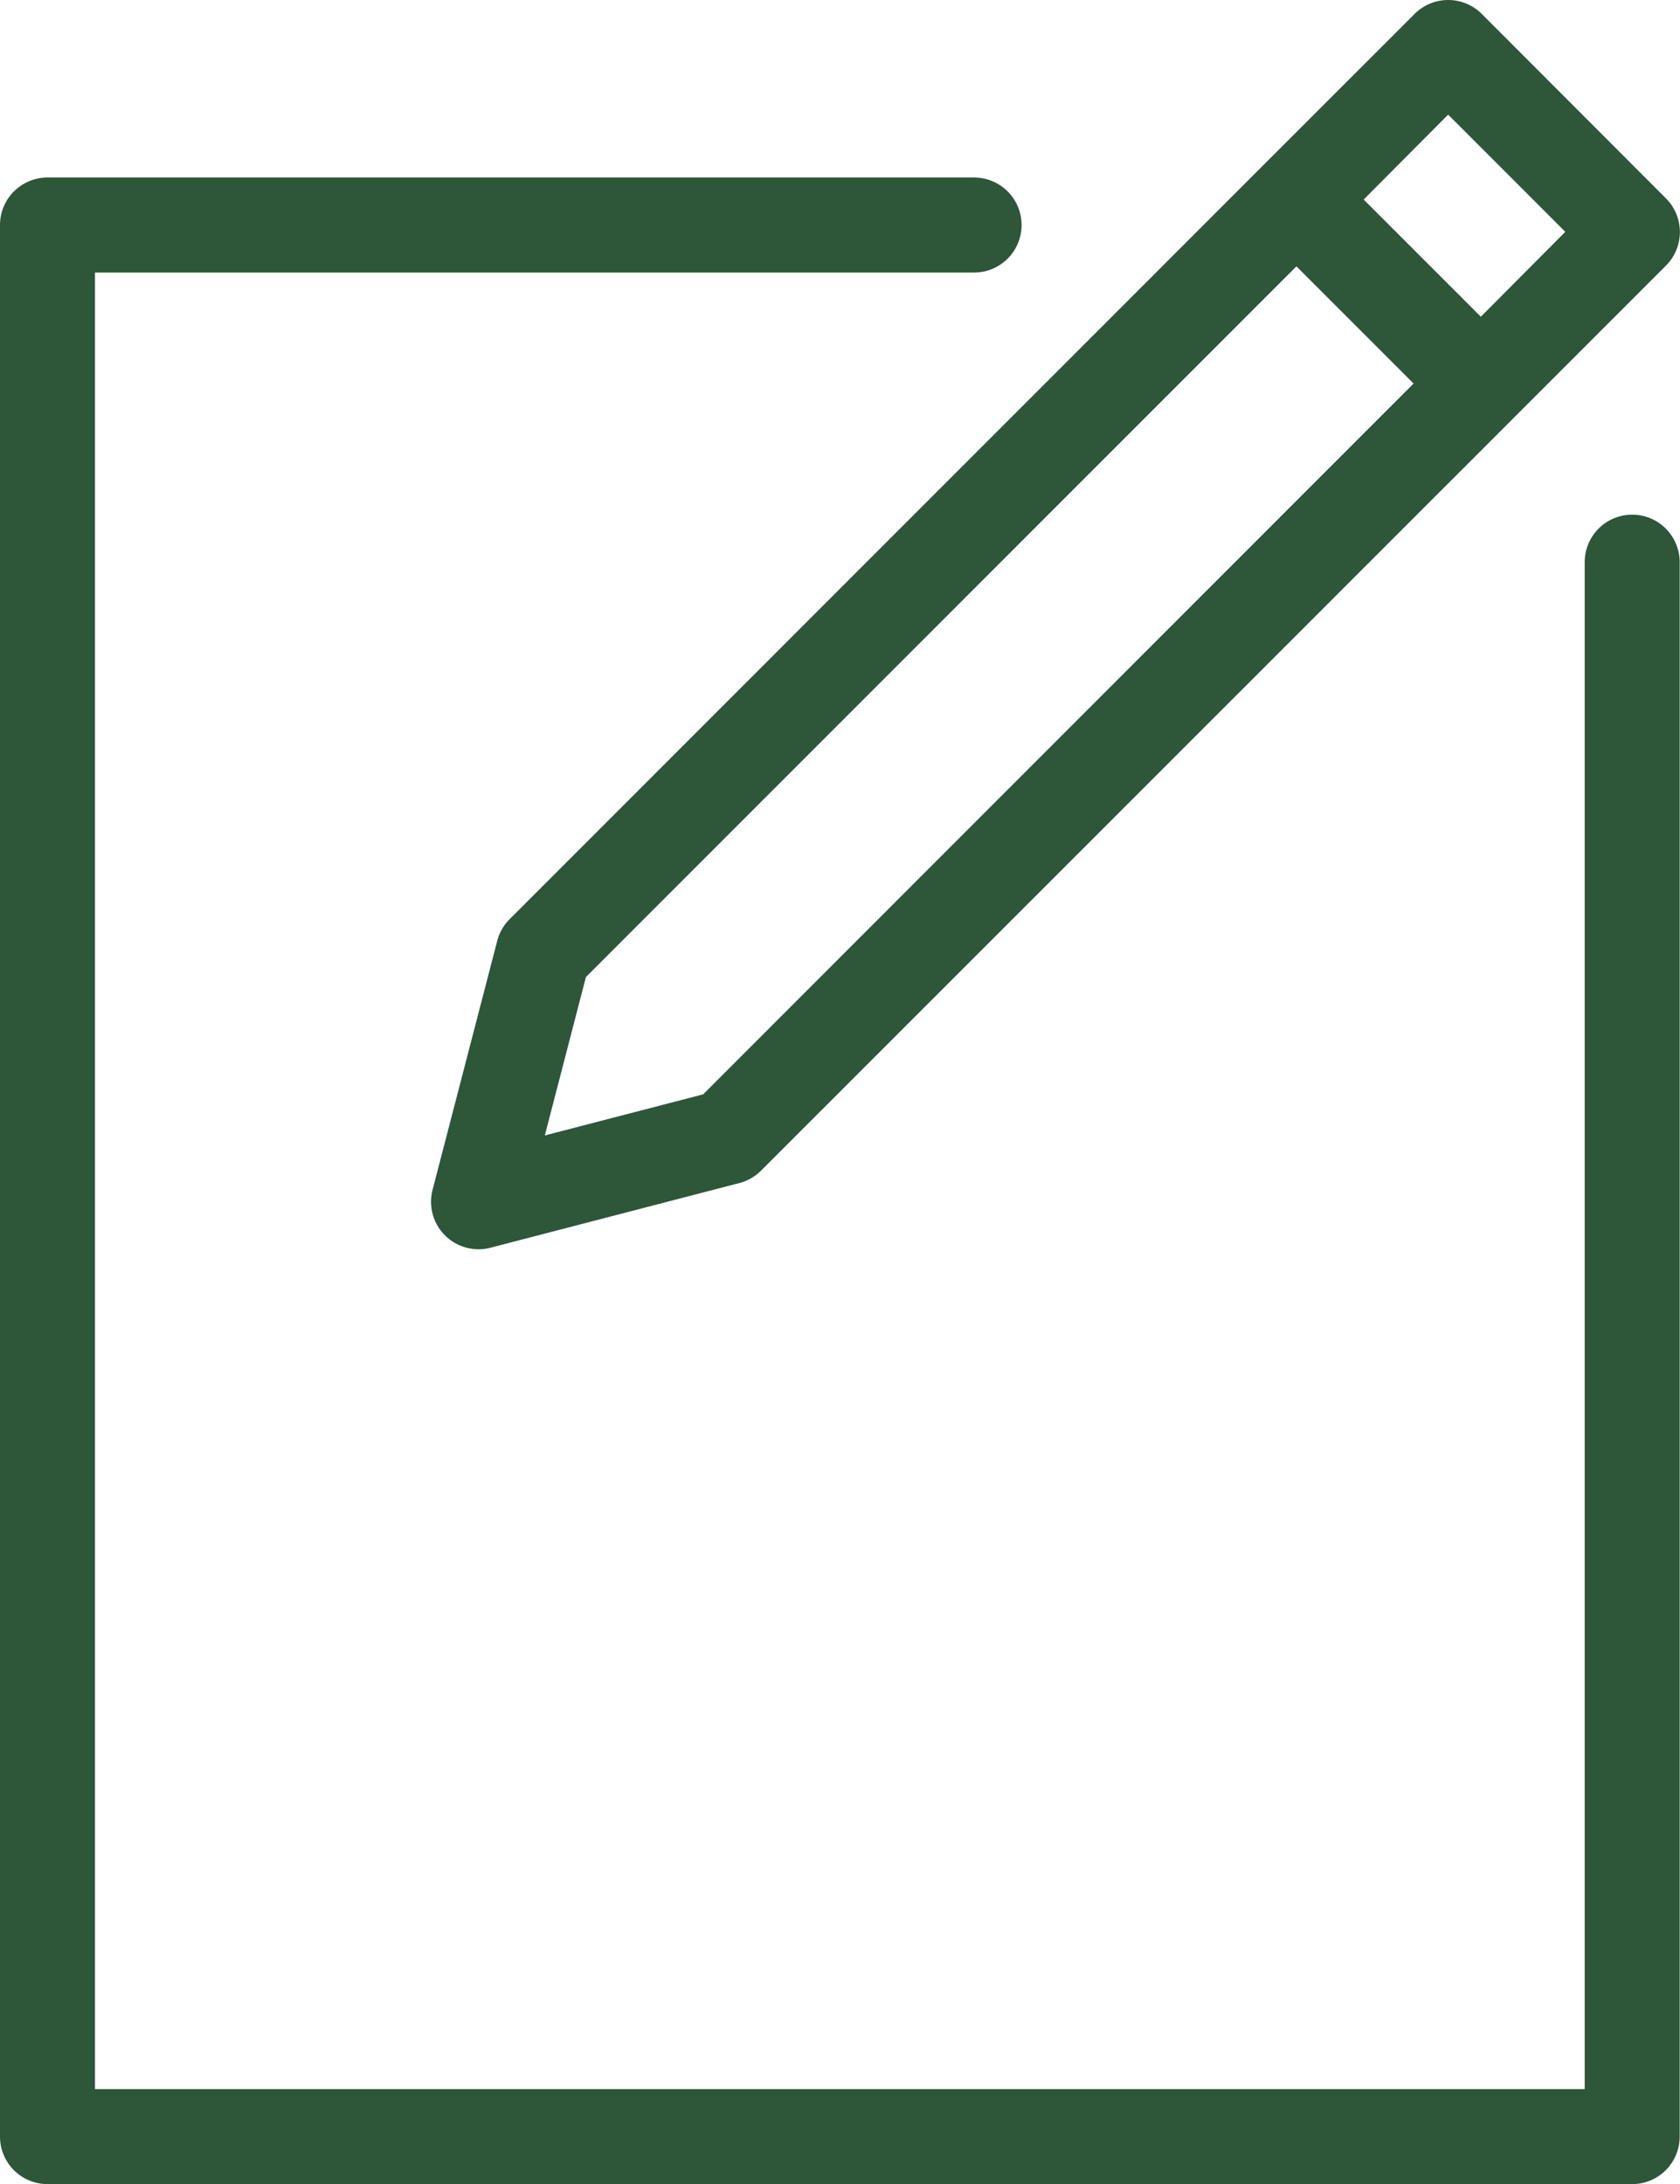 <svg id="Capa_1" data-name="Capa 1" xmlns="http://www.w3.org/2000/svg" viewBox="0 0 212.24 275.84"><defs><style>.cls-1{fill:#2e5639;}</style></defs><title>contacto</title><path class="cls-1" d="M191.34,20.92,96.19,116.08a6,6,0,0,0-1.57,2.73l-8.17,31.45a6,6,0,0,0,7.32,7.32l31.45-8.17a6,6,0,0,0,2.73-1.57L223.11,52.7h0l19.16-19.16a6,6,0,0,0,0-8.48L219,1.76a6,6,0,0,0-8.49,0L191.35,20.91h0ZM120.63,138.21l-20,5.19,5.19-20,89.76-89.76,14.8,14.8ZM214.75,14.48l14.8,14.8L218.88,40l-14.8-14.8Z" transform="translate(-31.8)"/><path class="cls-1" d="M238,65a6,6,0,0,0-6,6V263.84H43.8V34.42H154.86a6,6,0,0,0,0-12H37.8a6,6,0,0,0-6,6V269.84a6,6,0,0,0,6,6H238a6,6,0,0,0,6-6V71A6,6,0,0,0,238,65Z" transform="translate(-31.8)"/></svg>